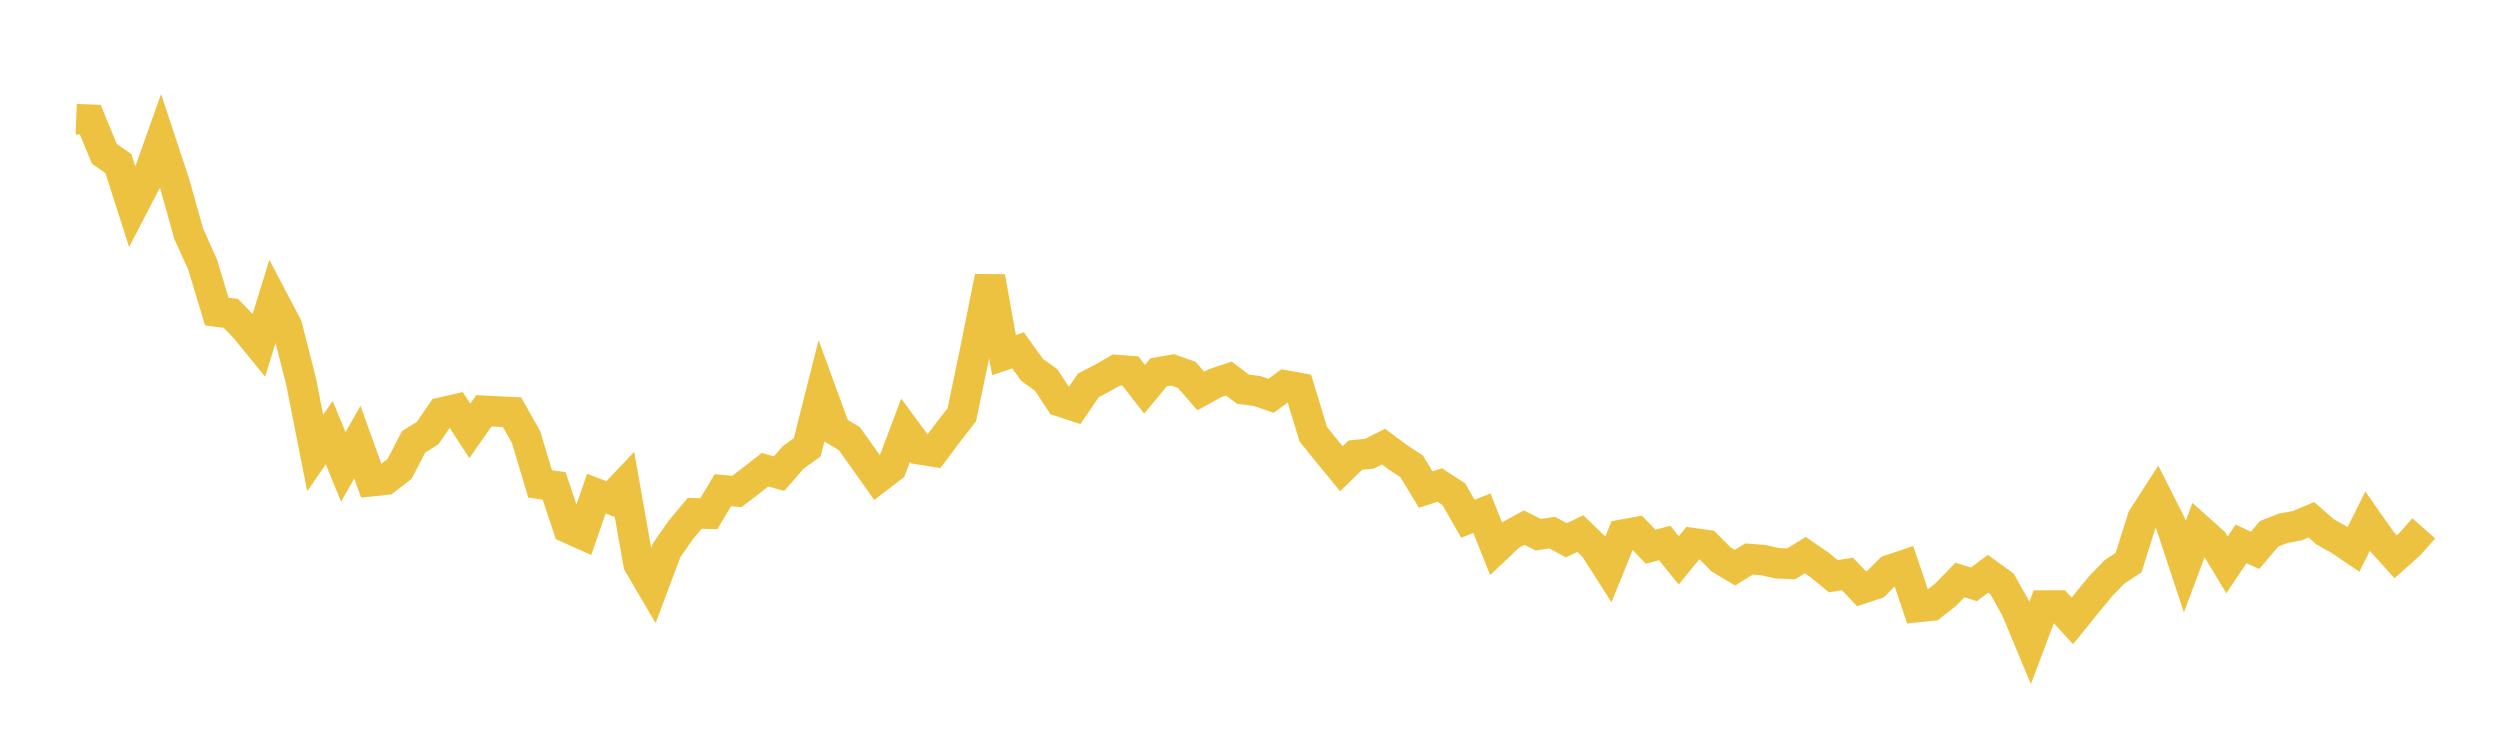 <svg width="164" height="48" xmlns="http://www.w3.org/2000/svg" xmlns:xlink="http://www.w3.org/1999/xlink"><path fill="none" stroke="rgb(237,194,64)" stroke-width="2" d="M5,7.815L5.922,7.852L6.844,10.089L7.766,10.729L8.689,13.612L9.611,11.837L10.533,9.246L11.455,12.026L12.377,15.327L13.299,17.378L14.222,20.437L15.144,20.559L16.066,21.5L16.988,22.632L17.91,19.649L18.832,21.406L19.754,25.042L20.677,29.712L21.599,28.383L22.521,30.628L23.443,29.005L24.365,31.568L25.287,31.469L26.21,30.762L27.132,28.984L28.054,28.41L28.976,27.06L29.898,26.849L30.82,28.266L31.743,26.947L32.665,26.996L33.587,27.038L34.509,28.668L35.431,31.744L36.353,31.877L37.275,34.636L38.198,35.05L39.12,32.383L40.042,32.735L40.964,31.765L41.886,36.986L42.808,38.56L43.731,36.099L44.653,34.773L45.575,33.673L46.497,33.703L47.419,32.158L48.341,32.239L49.263,31.535L50.186,30.813L51.108,31.071L52.03,30.009L52.952,29.343L53.874,25.699L54.796,28.222L55.719,28.775L56.641,30.071L57.563,31.374L58.485,30.665L59.407,28.222L60.329,29.475L61.251,29.623L62.174,28.391L63.096,27.203L64.018,22.762L64.94,18.165L65.862,23.293L66.784,22.983L67.707,24.266L68.629,24.927L69.551,26.332L70.473,26.635L71.395,25.28L72.317,24.801L73.24,24.27L74.162,24.342L75.084,25.534L76.006,24.423L76.928,24.262L77.85,24.592L78.772,25.651L79.695,25.14L80.617,24.834L81.539,25.533L82.461,25.65L83.383,25.966L84.305,25.284L85.228,25.451L86.15,28.48L87.072,29.627L87.994,30.749L88.916,29.852L89.838,29.763L90.76,29.296L91.683,29.984L92.605,30.594L93.527,32.115L94.449,31.817L95.371,32.418L96.293,34.031L97.216,33.667L98.138,35.986L99.06,35.114L99.982,34.613L100.904,35.073L101.826,34.939L102.749,35.442L103.671,35.002L104.593,35.896L105.515,37.34L106.437,35.075L107.359,34.905L108.281,35.865L109.204,35.621L110.126,36.76L111.048,35.63L111.97,35.757L112.892,36.688L113.814,37.239L114.737,36.669L115.659,36.74L116.581,36.95L117.503,36.985L118.425,36.416L119.347,37.048L120.269,37.8L121.192,37.652L122.114,38.619L123.036,38.313L123.958,37.398L124.88,37.085L125.802,39.82L126.725,39.726L127.647,39L128.569,38.048L129.491,38.329L130.413,37.639L131.335,38.306L132.257,39.951L133.18,42.166L134.102,39.724L135.024,39.721L135.946,40.729L136.868,39.591L137.79,38.466L138.713,37.514L139.635,36.905L140.557,33.979L141.479,32.552L142.401,34.38L143.323,37.169L144.246,34.707L145.168,35.531L146.09,37.057L147.012,35.678L147.934,36.101L148.856,35.014L149.778,34.655L150.701,34.487L151.623,34.098L152.545,34.901L153.467,35.414L154.389,36.039L155.311,34.192L156.234,35.505L157.156,36.526L158.078,35.701L159,34.66"></path></svg>